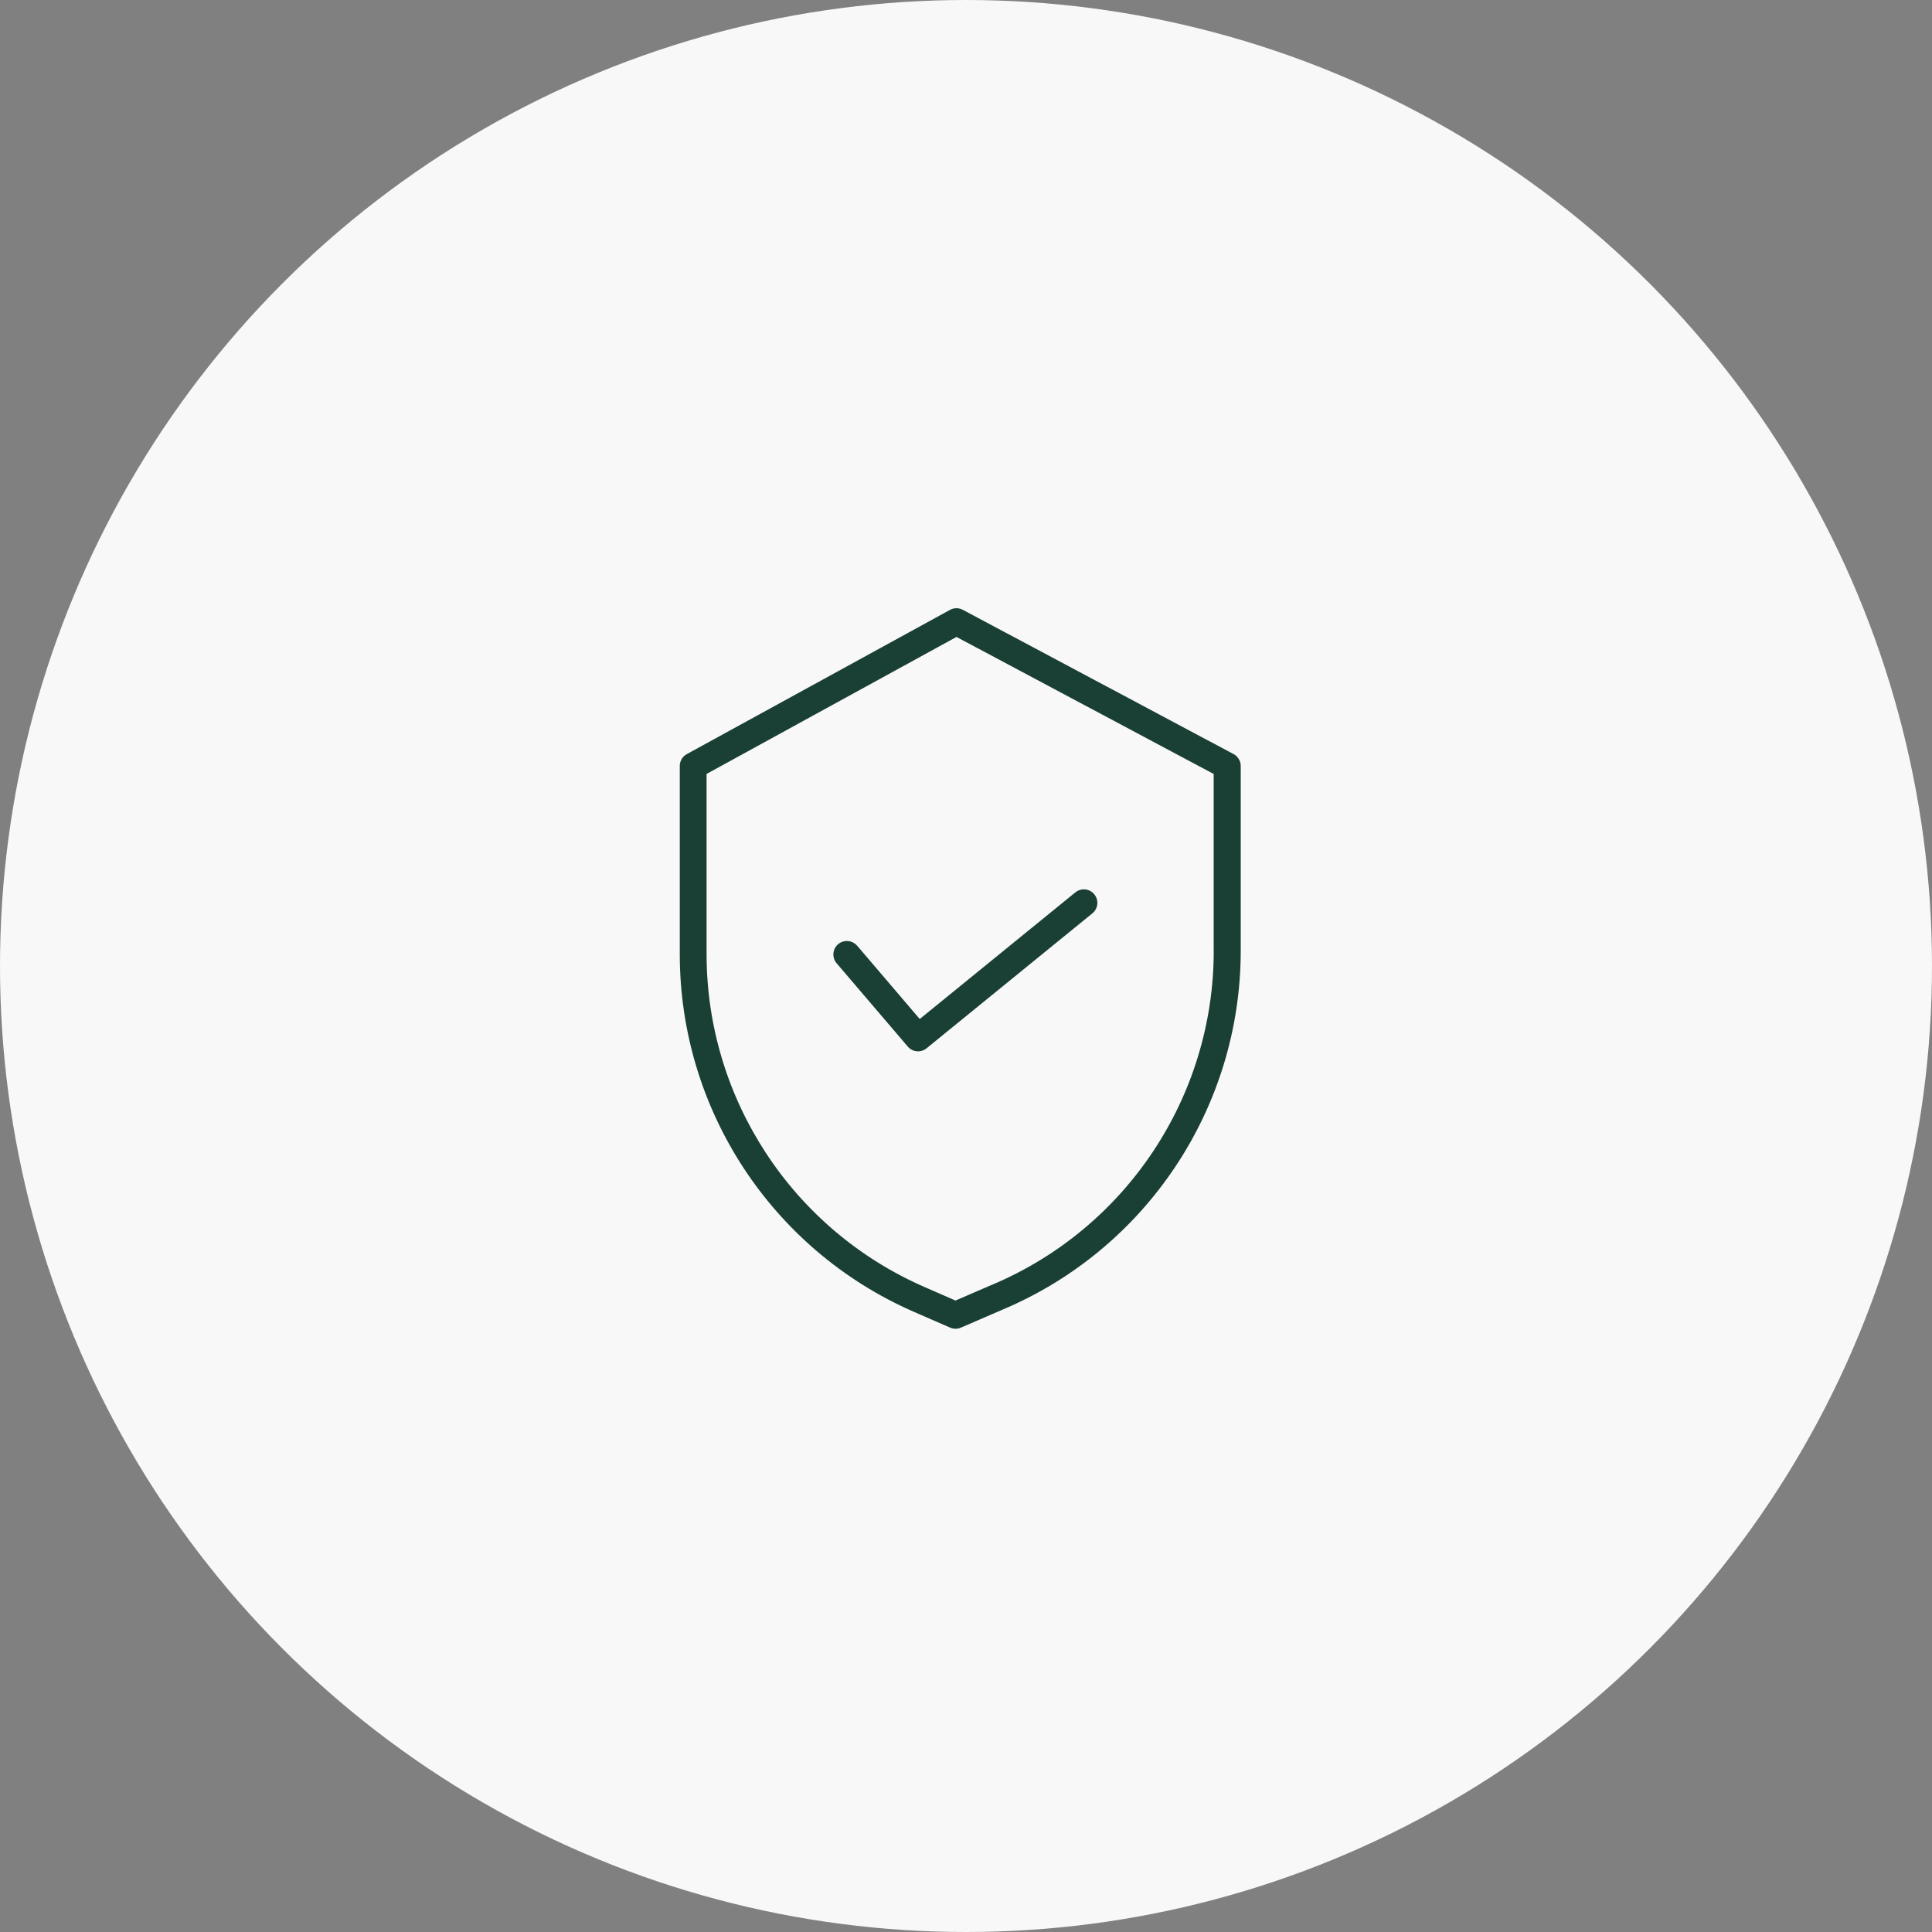 <svg xmlns="http://www.w3.org/2000/svg" width="108" height="108" viewBox="0 0 108 108" fill="none"><rect x="0" y="0" width="108" height="108" fill="#808080" stroke="none"/><circle cx="54" cy="54" r="54" fill="#F8F8F8"></circle><path d="M68.958 42.154L53.822 34.089C53.596 33.968 53.328 33.971 53.106 34.092L38.39 42.157C38.148 42.288 38 42.544 38 42.819V53.358C38.01 62.021 43.141 69.854 51.073 73.326L53.116 74.216C53.307 74.3 53.526 74.3 53.714 74.216L56.016 73.221C64.096 69.827 69.354 61.913 69.358 53.146V42.819C69.358 42.541 69.203 42.285 68.958 42.154ZM67.849 53.146C67.849 61.309 62.95 68.675 55.424 71.834H55.418L53.412 72.701L51.671 71.941C44.286 68.712 39.509 61.416 39.498 53.355V43.263L53.469 35.605L67.846 43.266V53.143L67.849 53.146Z" fill="#1A3F35"></path><path d="M47.912 52.867C47.643 52.551 47.166 52.514 46.85 52.783C46.534 53.052 46.497 53.529 46.766 53.845L50.747 58.506C51.013 58.819 51.48 58.859 51.796 58.6L61.065 51.056C61.388 50.794 61.438 50.32 61.173 49.994C60.911 49.671 60.437 49.621 60.111 49.886L51.413 56.964L47.912 52.861V52.867Z" fill="#1A3F35"></path></svg>